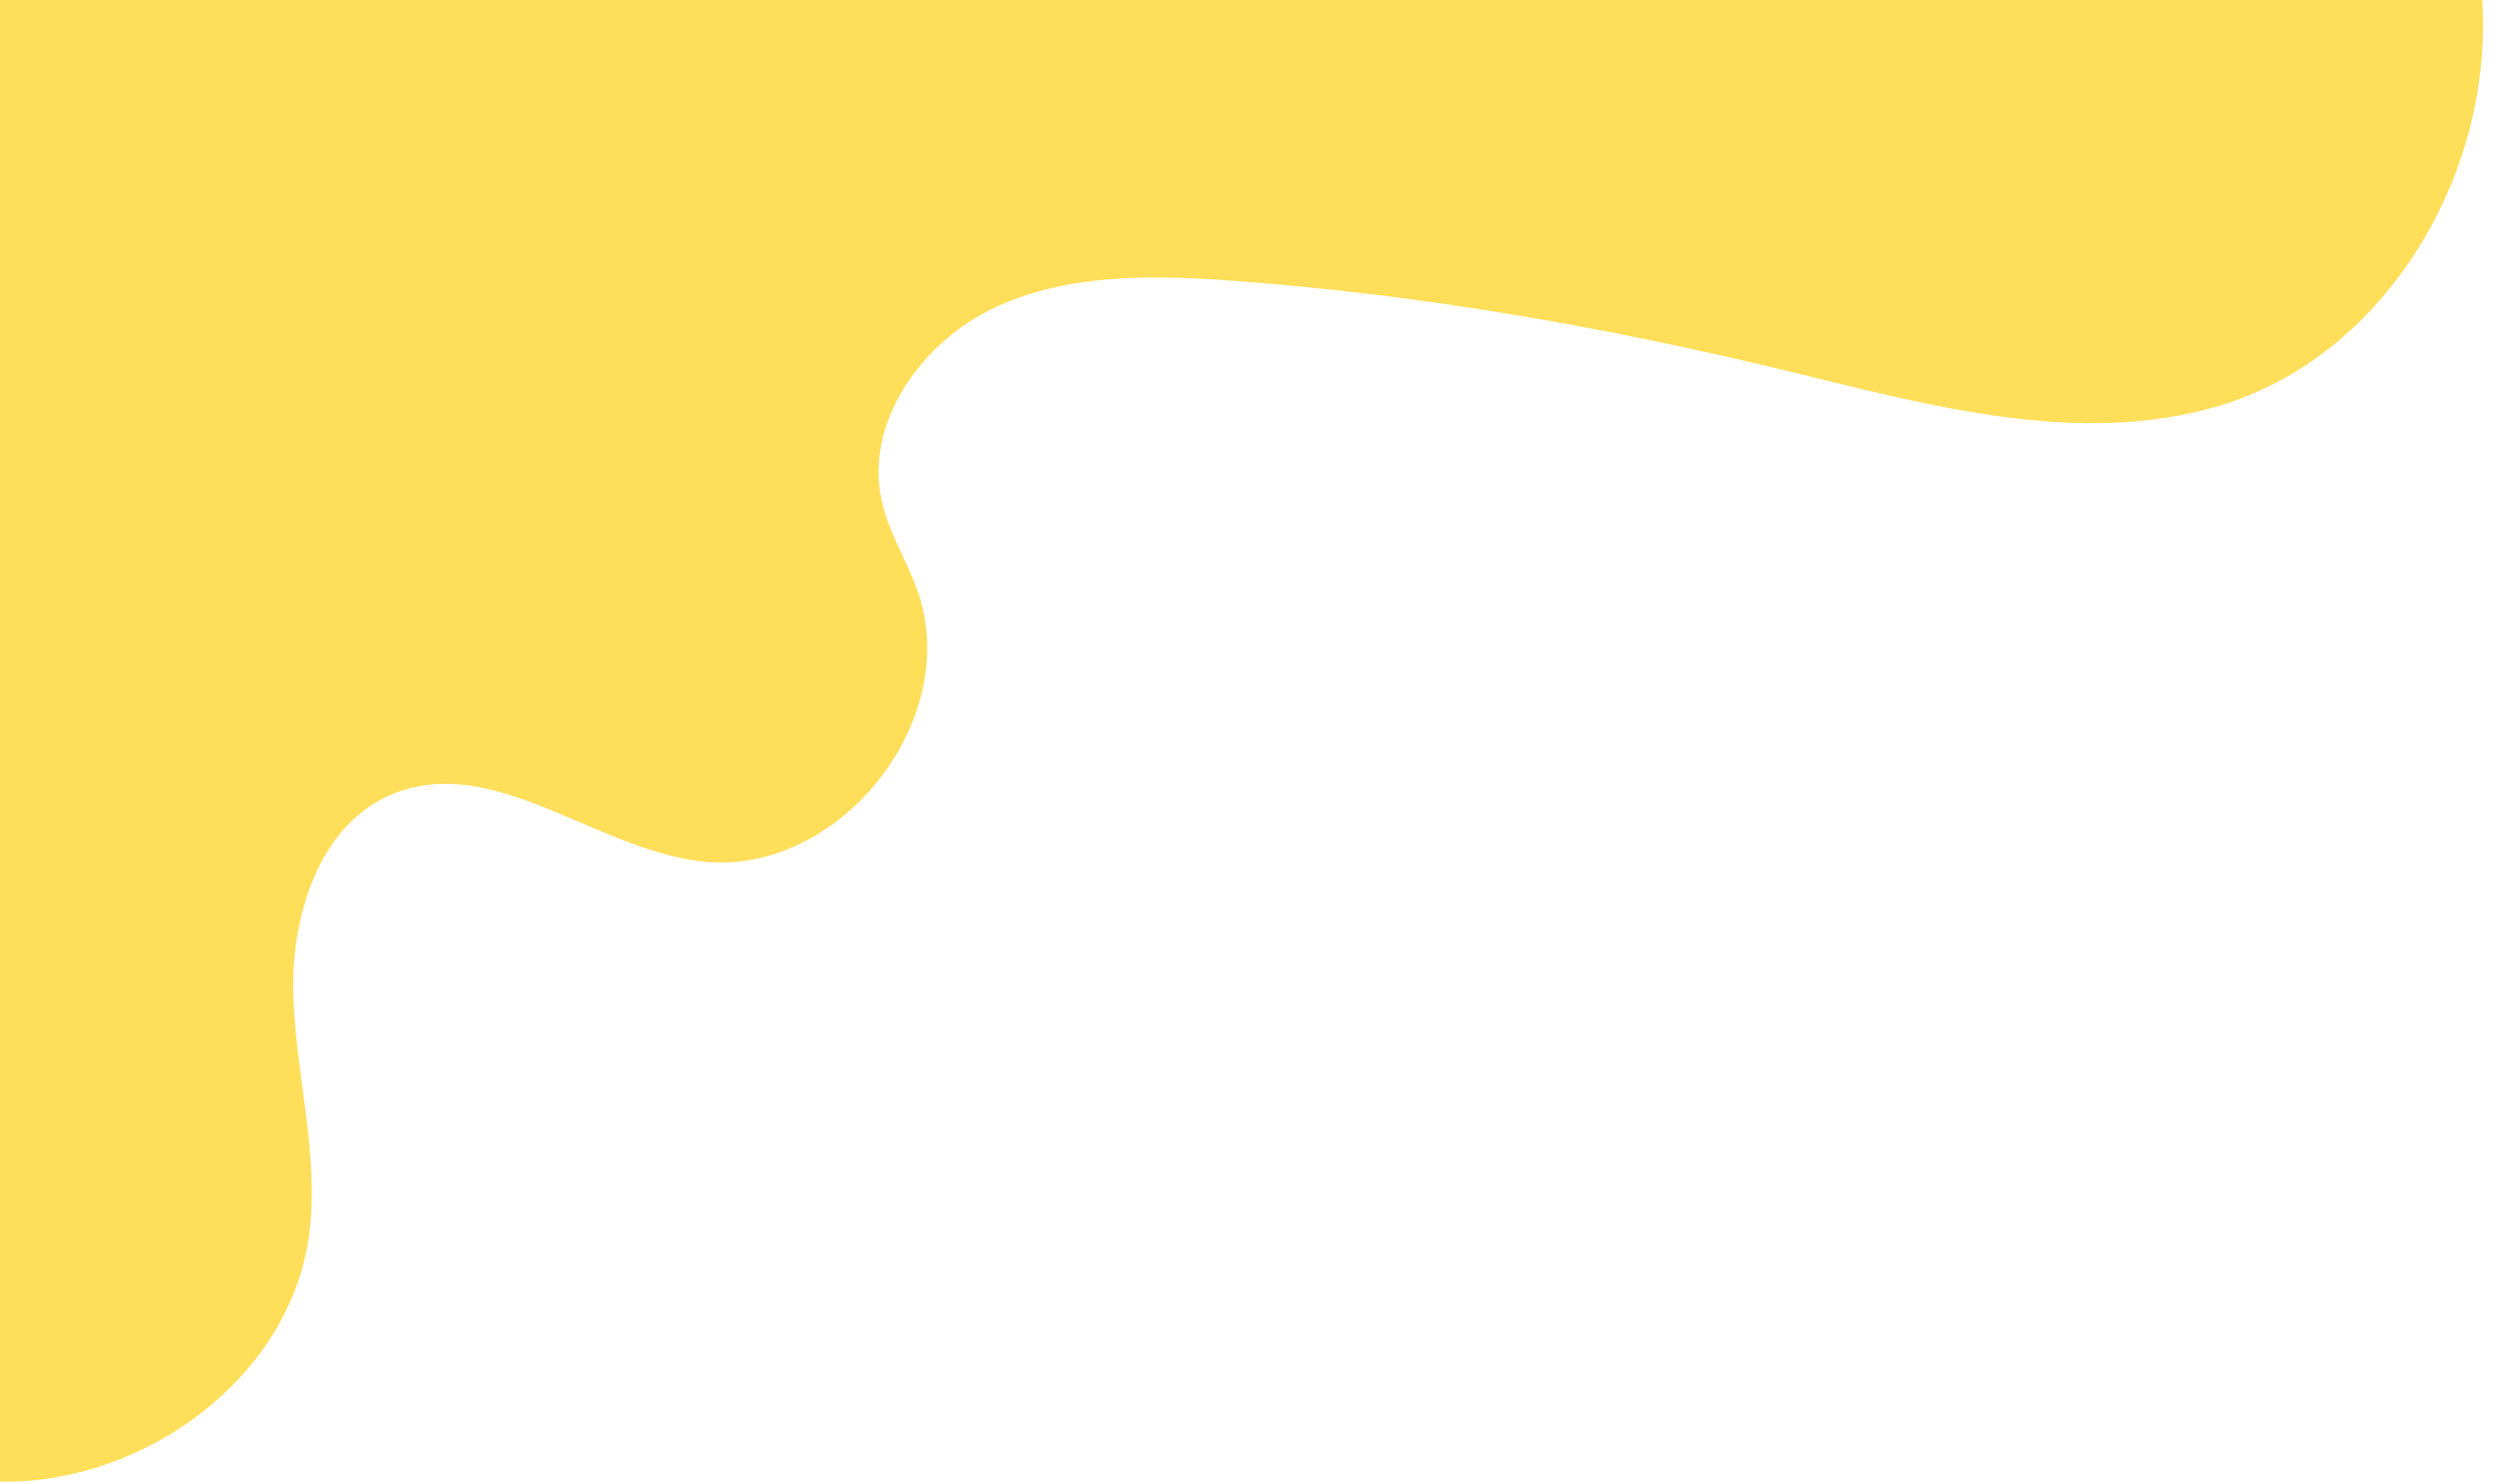 <?xml version="1.0" encoding="UTF-8" standalone="no"?><svg xmlns="http://www.w3.org/2000/svg" xmlns:xlink="http://www.w3.org/1999/xlink" fill="#000000" height="344" preserveAspectRatio="xMidYMid meet" version="1" viewBox="-0.0 0.0 577.8 344.0" width="577.8" zoomAndPan="magnify"><g data-name="Layer 2"><g data-name="Layer 1" id="change1_1"><path d="M513.94,94.09c-32.18,9.49-66.47,0-99.07-7.93-42.41-10.3-85.53-17.9-129.06-21.08-18.7-1.37-38.28-1.77-55.27,6.16s-30.36,26.62-26.25,44.91c1.64,7.3,5.8,13.76,8.29,20.82,10.62,30.17-18.52,66.48-50.27,62.63-24.55-3-47.79-24.79-70.83-15.81-17.22,6.71-24,27.88-23.53,46.36s5.94,36.84,3.77,55.2c-4,33.83-38.53,58.69-71.72,58V0H575.06C577.75,39.89,553,82.56,513.94,94.09Z" fill="#ffde59"/></g></g></svg>